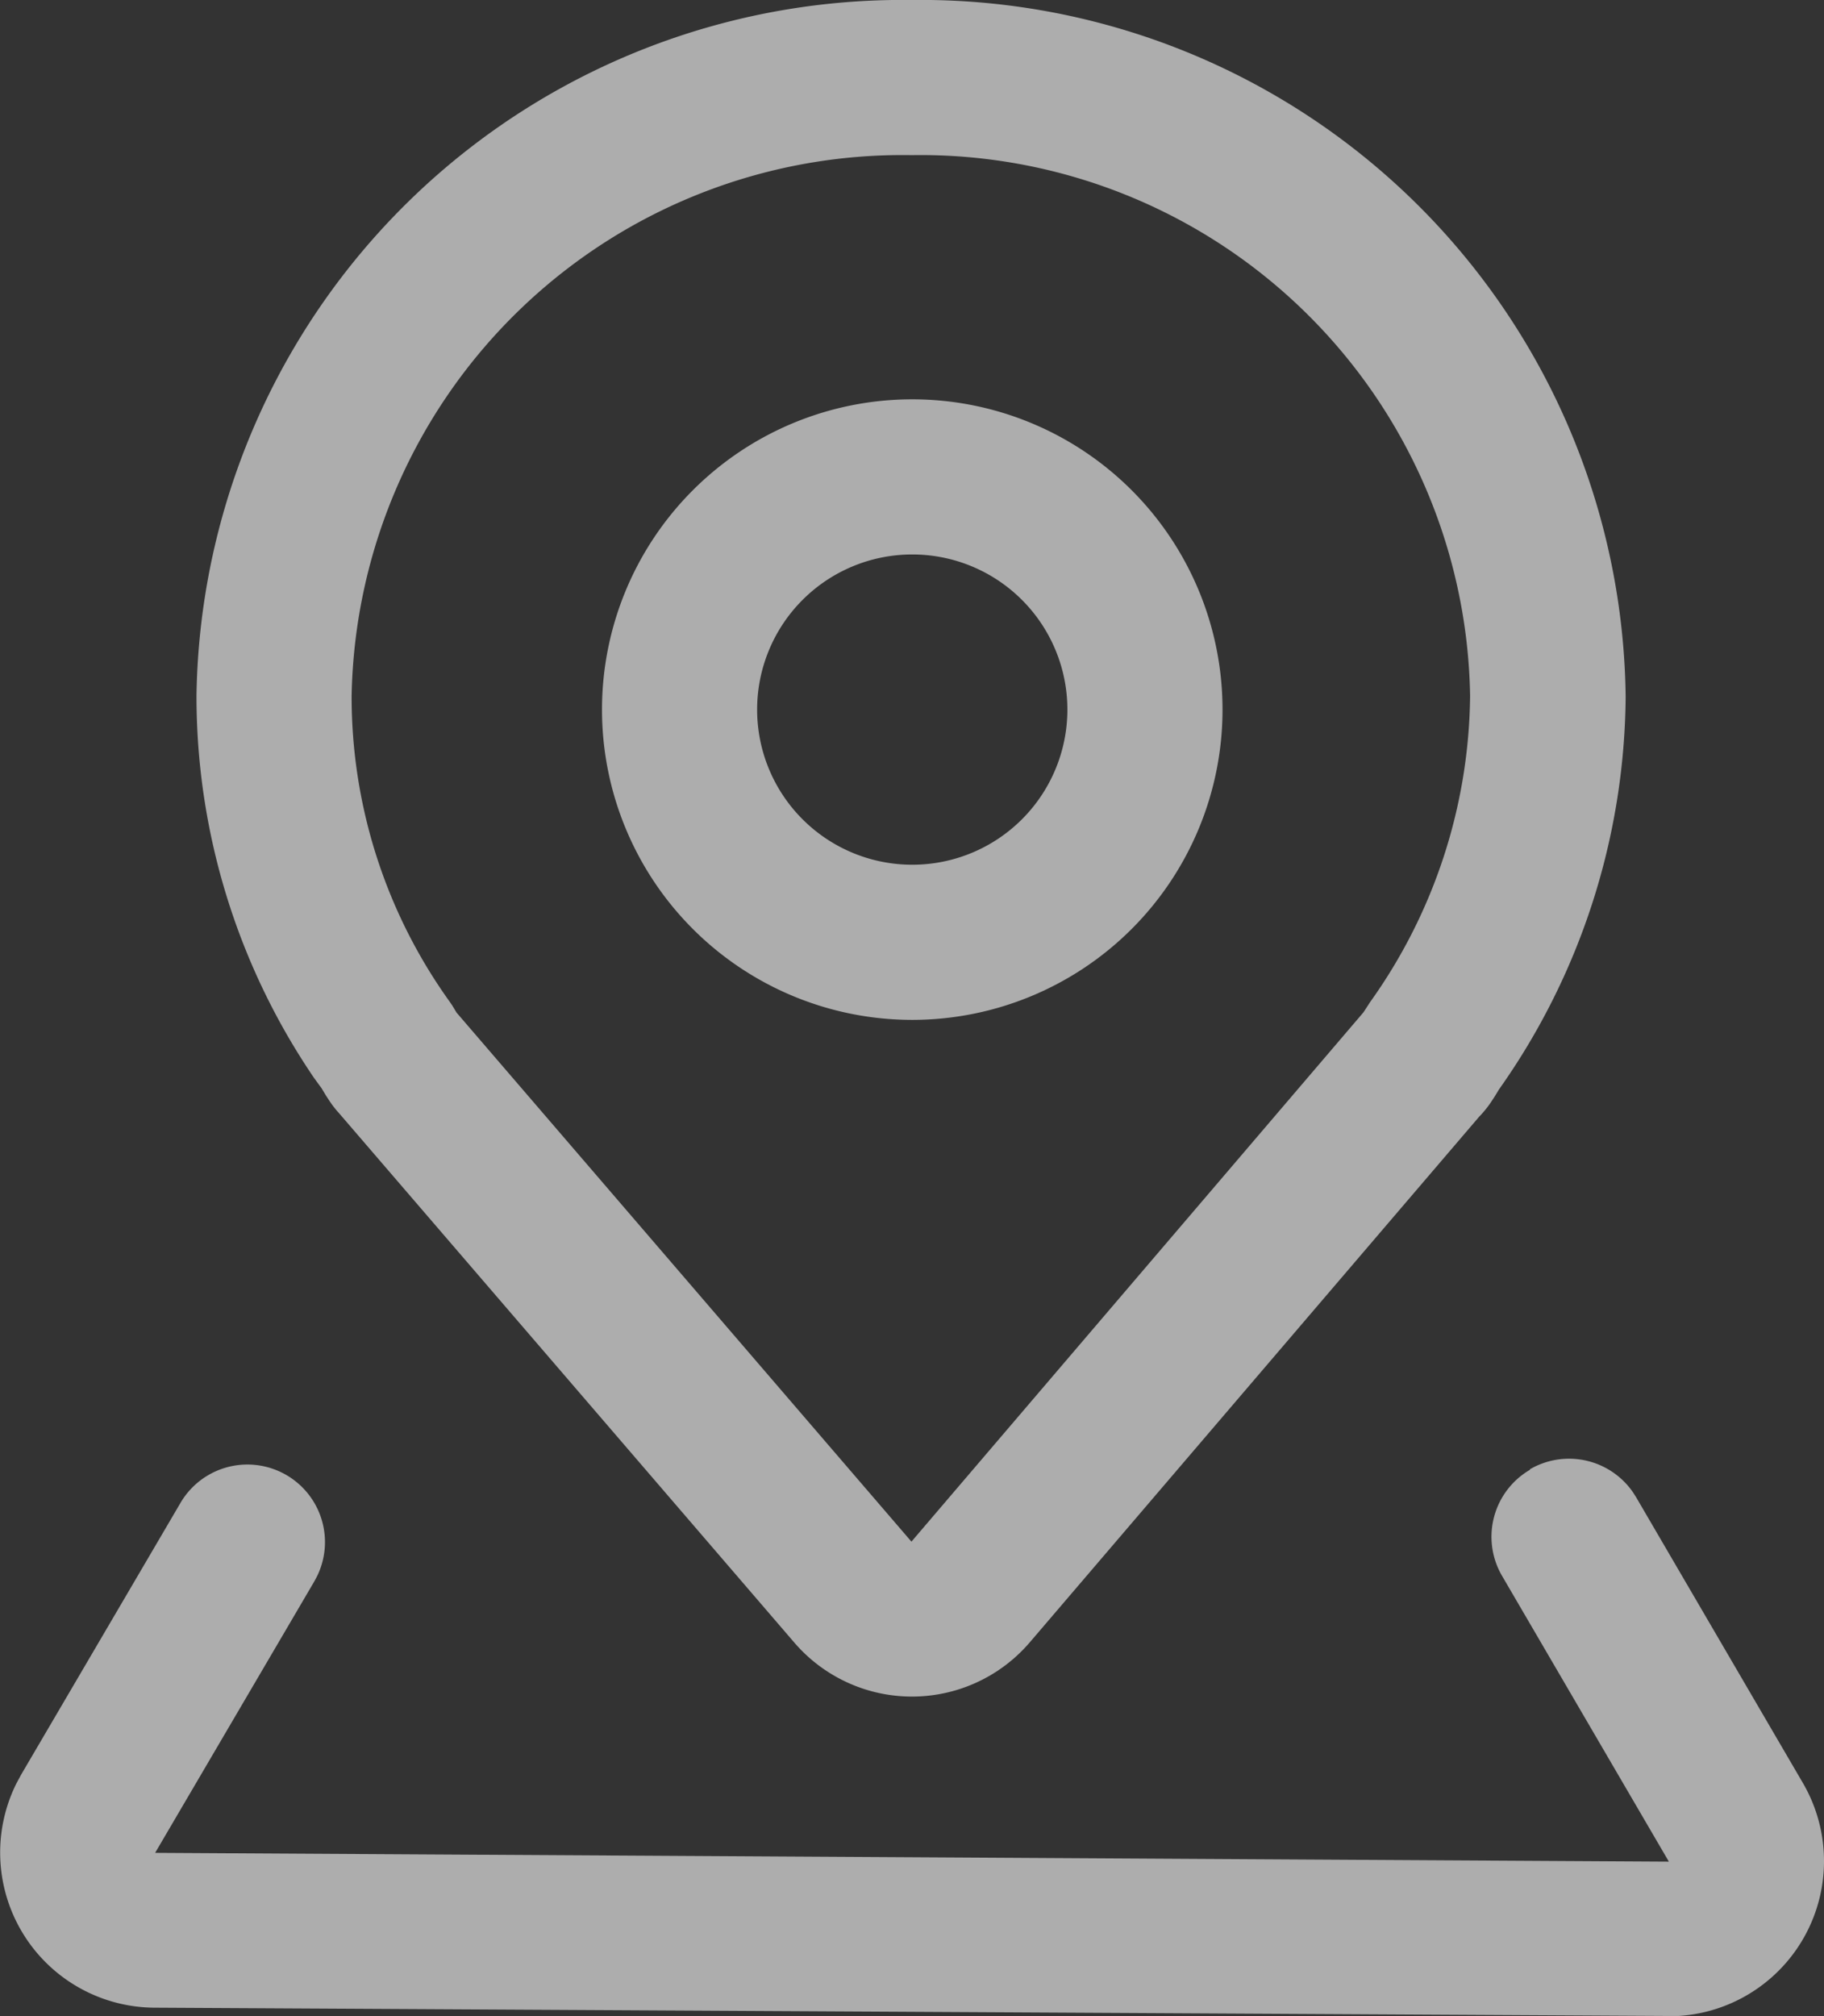 <svg id="icon地址" xmlns="http://www.w3.org/2000/svg" xmlns:xlink="http://www.w3.org/1999/xlink" width="17.637" height="19.495" viewBox="0 0 17.637 19.495">
  <rect x="0" y="0" width="17.637" height="19.495" fill="#333333" stroke="none"/>
  <defs>
    <clipPath id="clip-path">
      <rect id="矩形_838" data-name="矩形 838" width="17.637" height="19.495" fill="none"/>
    </clipPath>
    <clipPath id="clip-path-2">
      <rect id="矩形_837" data-name="矩形 837" width="17.637" height="19.495" transform="translate(0 0)" fill="none"/>
    </clipPath>
  </defs>
  <g id="组_488" data-name="组 488" clip-path="url(#clip-path)">
    <g id="组_487" data-name="组 487">
      <g id="组_486" data-name="组 486" clip-path="url(#clip-path-2)">
        <g id="组_485" data-name="组 485" opacity="0.6">
          <g id="组_484" data-name="组 484">
            <g id="组_483" data-name="组 483" clip-path="url(#clip-path-2)">
              <path id="路径_1361" data-name="路径 1361" d="M8.815,0A6.827,6.827,0,0,0,1.9,6.723a6.559,6.559,0,0,0,1.137,3.7l.073.1.042.07.034.052a1,1,0,0,0,.076.1l.017.019,4.4,5.116a1.5,1.5,0,0,0,2.278,0l4.374-5.116L14.3,10.8a1.024,1.024,0,0,0,.118-.145l.034-.052c.014-.022.041-.067.04-.066a6.657,6.657,0,0,0,1.227-3.8A6.816,6.816,0,0,0,8.815,0m0,1.5a5.315,5.315,0,0,1,5.4,5.226,5.173,5.173,0,0,1-.966,2.962l-.065.1L8.813,14.906,4.414,9.79l-.042-.07L4.35,9.688A5.054,5.054,0,0,1,3.4,6.726,5.327,5.327,0,0,1,8.815,1.5" fill="#fff"/>
              <path id="路径_1362" data-name="路径 1362" d="M14.794,14.206a.751.751,0,0,1,.994.22l.032.05,1.612,2.762a1.5,1.5,0,0,1-1.2,2.254l-.1,0-14.636-.08A1.5,1.5,0,0,1,.159,17.243l.047-.087,1.537-2.621a.75.75,0,0,1,1.322.707l-.028.052L1.5,17.915,16.137,18l-1.613-2.763a.75.75,0,0,1,.27-1.026" fill="#fff"/>
              <path id="路径_1363" data-name="路径 1363" d="M8.821,3.861a3,3,0,1,0,3,3,3,3,0,0,0-3-3m0,1.5a1.5,1.5,0,1,1-1.5,1.5,1.5,1.5,0,0,1,1.5-1.5" fill="#fff"/>
            </g>
          </g>
        </g>
      </g>
    </g>
  </g>
</svg>
